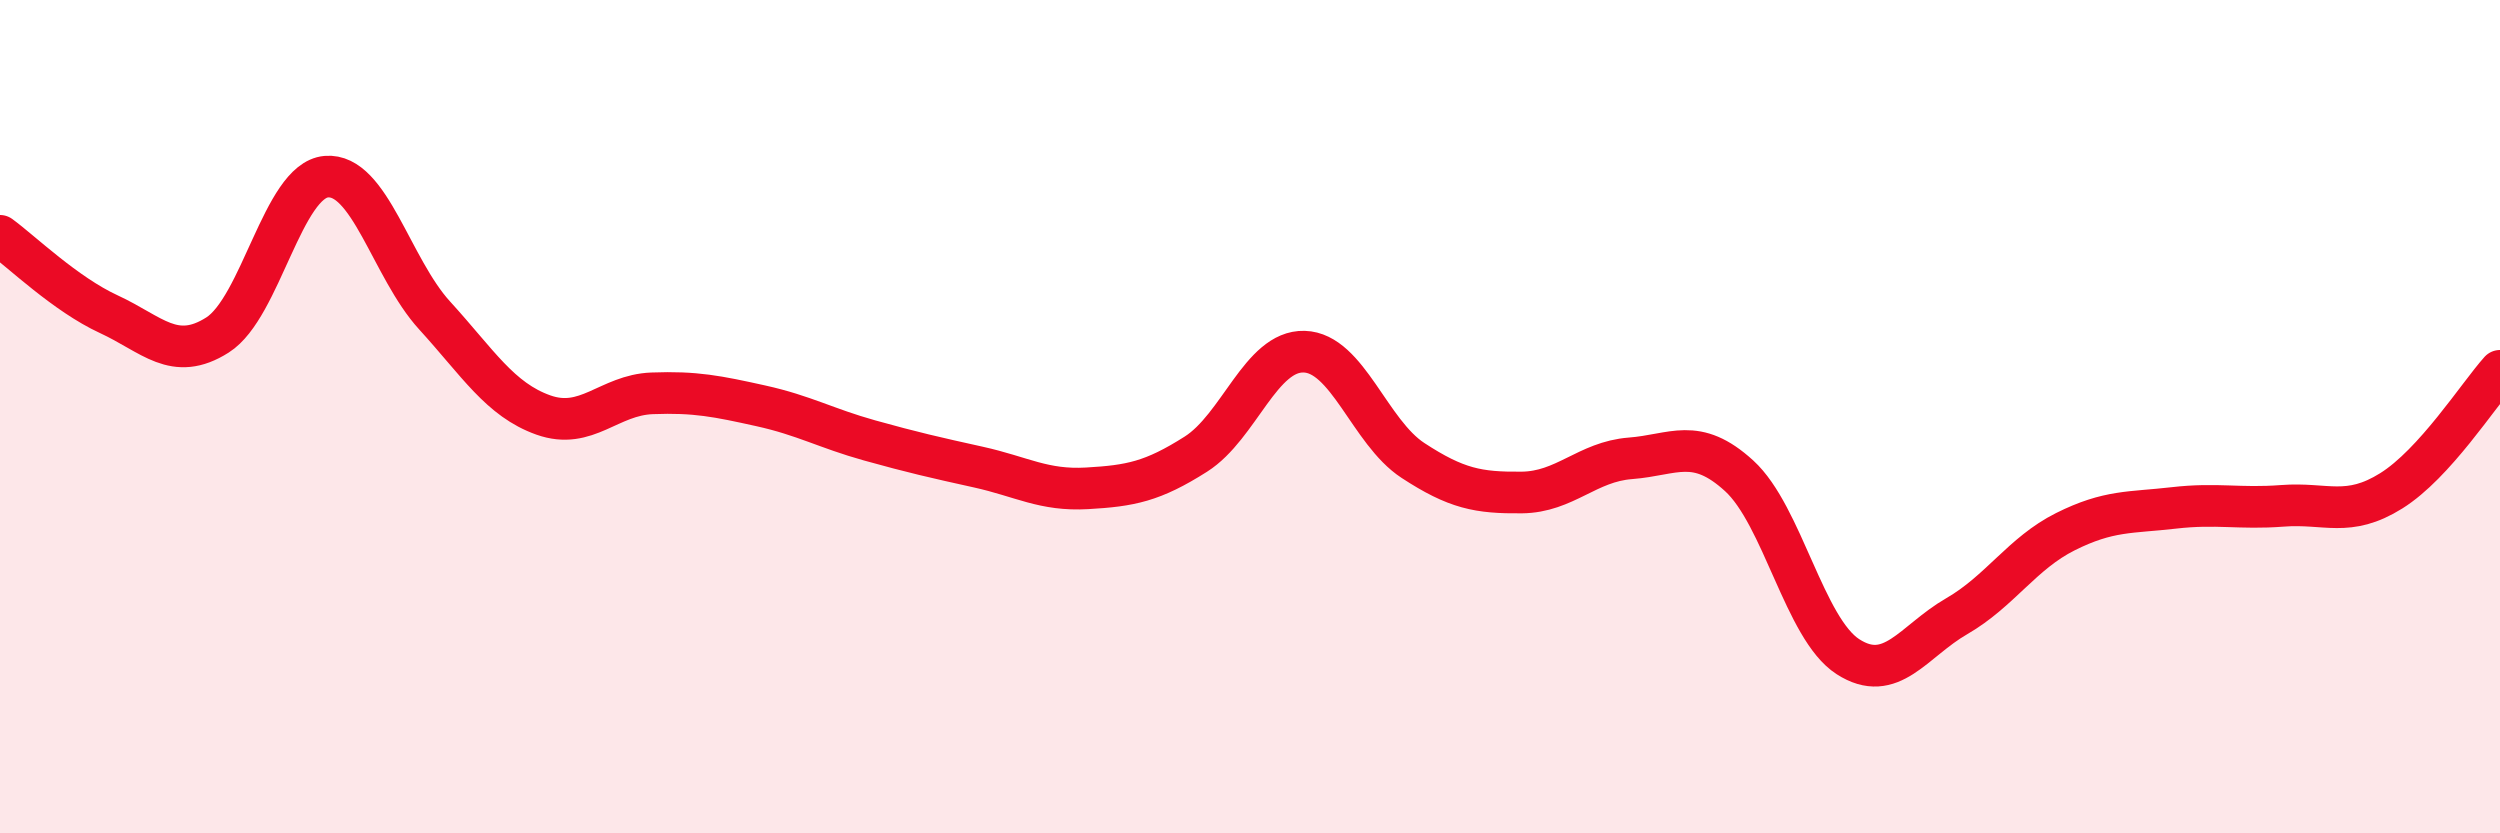 
    <svg width="60" height="20" viewBox="0 0 60 20" xmlns="http://www.w3.org/2000/svg">
      <path
        d="M 0,5.66 C 0.52,6.04 1.57,7.06 2.61,7.54 C 3.65,8.02 4.18,8.7 5.22,8.04 C 6.26,7.38 6.79,4.33 7.83,4.24 C 8.87,4.15 9.39,6.43 10.43,7.57 C 11.47,8.71 12,9.59 13.04,9.96 C 14.08,10.33 14.61,9.48 15.65,9.44 C 16.69,9.4 17.22,9.51 18.26,9.74 C 19.3,9.97 19.83,10.28 20.87,10.57 C 21.91,10.86 22.44,10.98 23.48,11.21 C 24.52,11.44 25.05,11.78 26.09,11.72 C 27.13,11.66 27.66,11.56 28.7,10.9 C 29.74,10.24 30.26,8.41 31.3,8.44 C 32.34,8.47 32.87,10.37 33.91,11.05 C 34.95,11.73 35.48,11.83 36.52,11.82 C 37.56,11.81 38.09,11.08 39.13,11 C 40.17,10.92 40.7,10.47 41.74,11.42 C 42.78,12.37 43.31,15.09 44.35,15.76 C 45.39,16.43 45.92,15.39 46.96,14.79 C 48,14.19 48.53,13.28 49.57,12.76 C 50.61,12.24 51.13,12.31 52.17,12.19 C 53.21,12.07 53.74,12.22 54.78,12.14 C 55.82,12.06 56.35,12.43 57.39,11.78 C 58.43,11.13 59.48,9.48 60,8.9L60 20L0 20Z"
        fill="#EB0A25"
        opacity="0.1"
        stroke-linecap="round"
        stroke-linejoin="round"
      />
      <path
        d="M 0,5.66 C 0.52,6.04 1.57,7.06 2.61,7.54 C 3.65,8.02 4.18,8.7 5.22,8.04 C 6.26,7.38 6.79,4.33 7.83,4.24 C 8.87,4.15 9.39,6.43 10.43,7.57 C 11.47,8.71 12,9.59 13.04,9.96 C 14.08,10.33 14.61,9.48 15.65,9.44 C 16.69,9.4 17.22,9.51 18.26,9.74 C 19.3,9.97 19.83,10.28 20.87,10.57 C 21.91,10.86 22.44,10.98 23.48,11.21 C 24.52,11.44 25.05,11.78 26.09,11.72 C 27.13,11.66 27.66,11.56 28.7,10.9 C 29.74,10.24 30.26,8.41 31.3,8.44 C 32.34,8.47 32.87,10.37 33.91,11.05 C 34.95,11.73 35.48,11.83 36.52,11.82 C 37.56,11.81 38.09,11.08 39.13,11 C 40.17,10.92 40.7,10.47 41.74,11.42 C 42.78,12.37 43.31,15.09 44.35,15.76 C 45.39,16.43 45.92,15.39 46.96,14.79 C 48,14.19 48.53,13.28 49.57,12.76 C 50.61,12.24 51.13,12.31 52.17,12.19 C 53.21,12.07 53.74,12.22 54.78,12.14 C 55.82,12.06 56.35,12.43 57.39,11.78 C 58.43,11.13 59.48,9.48 60,8.9"
        stroke="#EB0A25"
        stroke-width="1"
        fill="none"
        stroke-linecap="round"
        stroke-linejoin="round"
      />
    </svg>
  